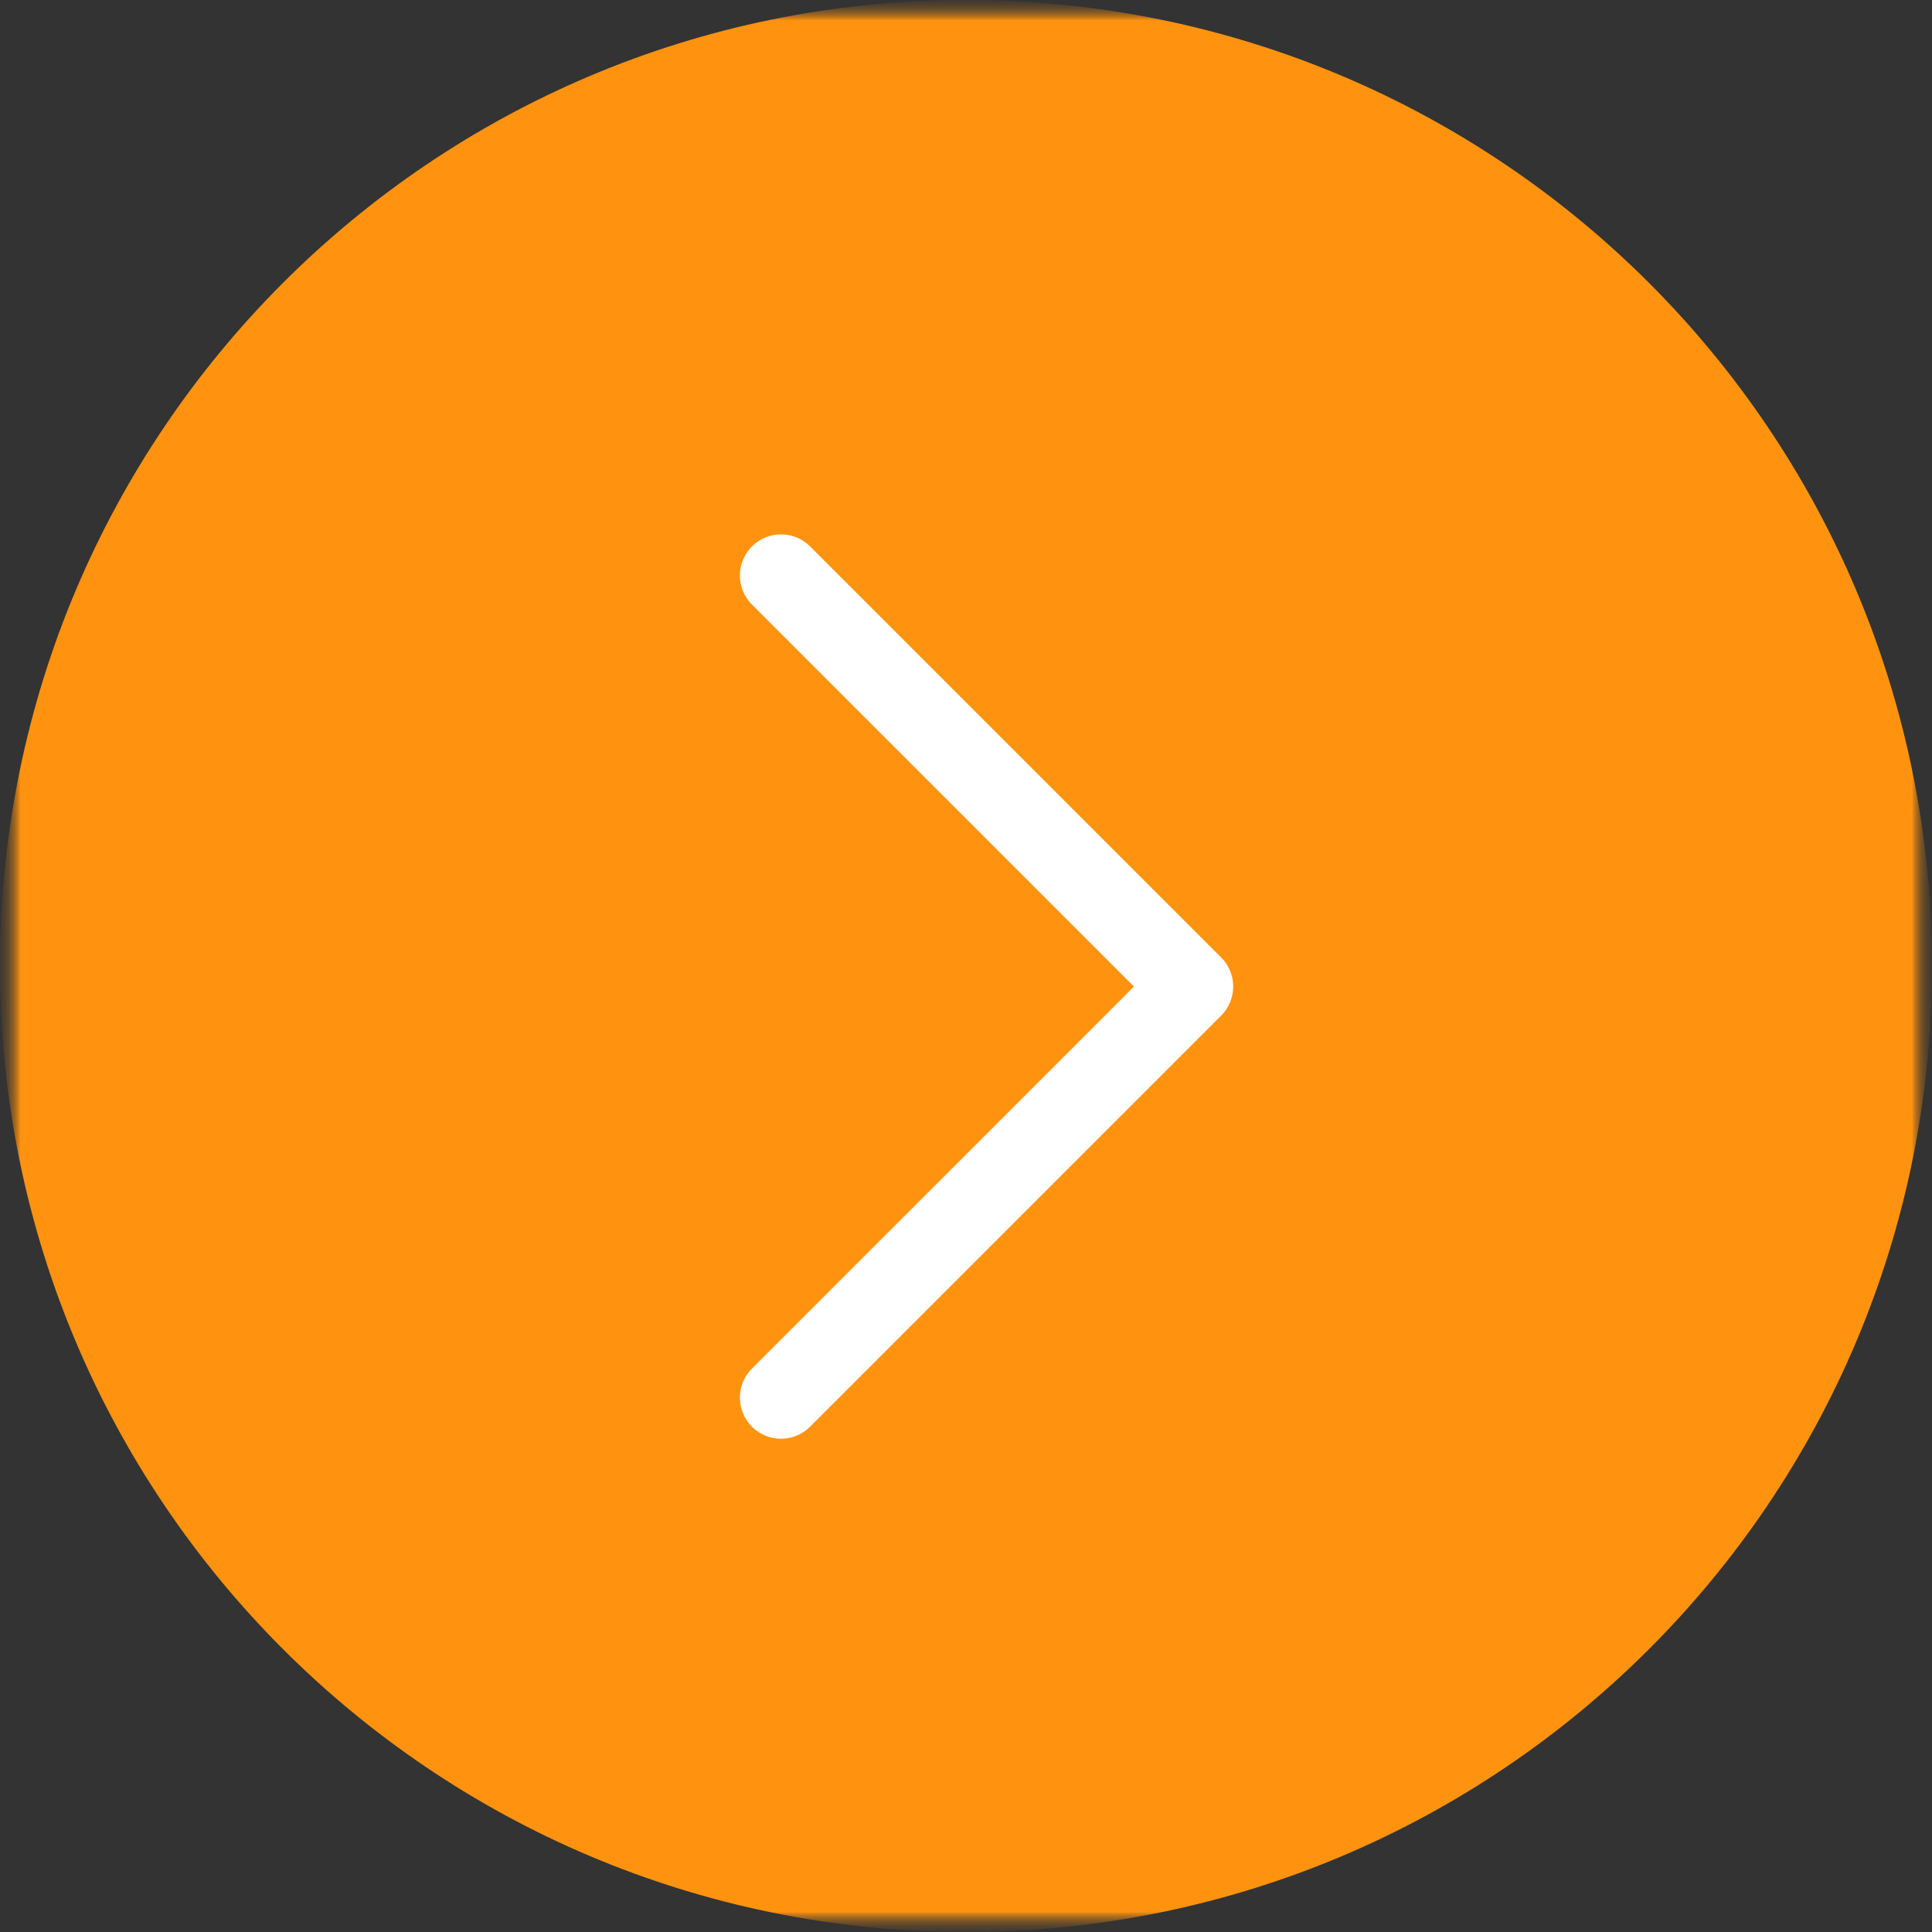 <?xml version="1.0" encoding="UTF-8"?> <svg xmlns="http://www.w3.org/2000/svg" width="47" height="47" viewBox="0 0 47 47" fill="none"><rect x="0" y="0" width="47" height="47" fill="#333333" stroke="none"/><g clip-path="url(#clip0_3740_640)"><mask id="mask0_3740_640" style="mask-type:luminance" maskUnits="userSpaceOnUse" x="0" y="0" width="47" height="47"><path d="M47 0H0V47H47V0Z" fill="white"></path></mask><g mask="url(#mask0_3740_640)"><mask id="mask1_3740_640" style="mask-type:luminance" maskUnits="userSpaceOnUse" x="0" y="0" width="47" height="47"><path d="M47 0H0V47H47V0Z" fill="white"></path></mask><g mask="url(#mask1_3740_640)"><mask id="mask2_3740_640" style="mask-type:luminance" maskUnits="userSpaceOnUse" x="0" y="0" width="47" height="47"><path d="M47 0H0V47H47V0Z" fill="white"></path></mask><g mask="url(#mask2_3740_640)"><mask id="mask3_3740_640" style="mask-type:luminance" maskUnits="userSpaceOnUse" x="0" y="0" width="47" height="47"><path d="M47 0H0V47H47V0Z" fill="white"></path></mask><g mask="url(#mask3_3740_640)"><path d="M23.5 0C10.521 0 0 10.521 0 23.5C0 36.479 10.521 47 23.5 47C36.479 47 47 36.479 47 23.5C47 10.521 36.479 0 23.5 0Z" fill="#FF930F"></path><path d="M19 34L29 24L19 14" stroke="white" stroke-width="2" stroke-linecap="round" stroke-linejoin="round"></path></g></g></g></g></g><defs><clipPath id="clip0_3740_640"><rect width="47" height="47" fill="white"></rect></clipPath></defs></svg> 